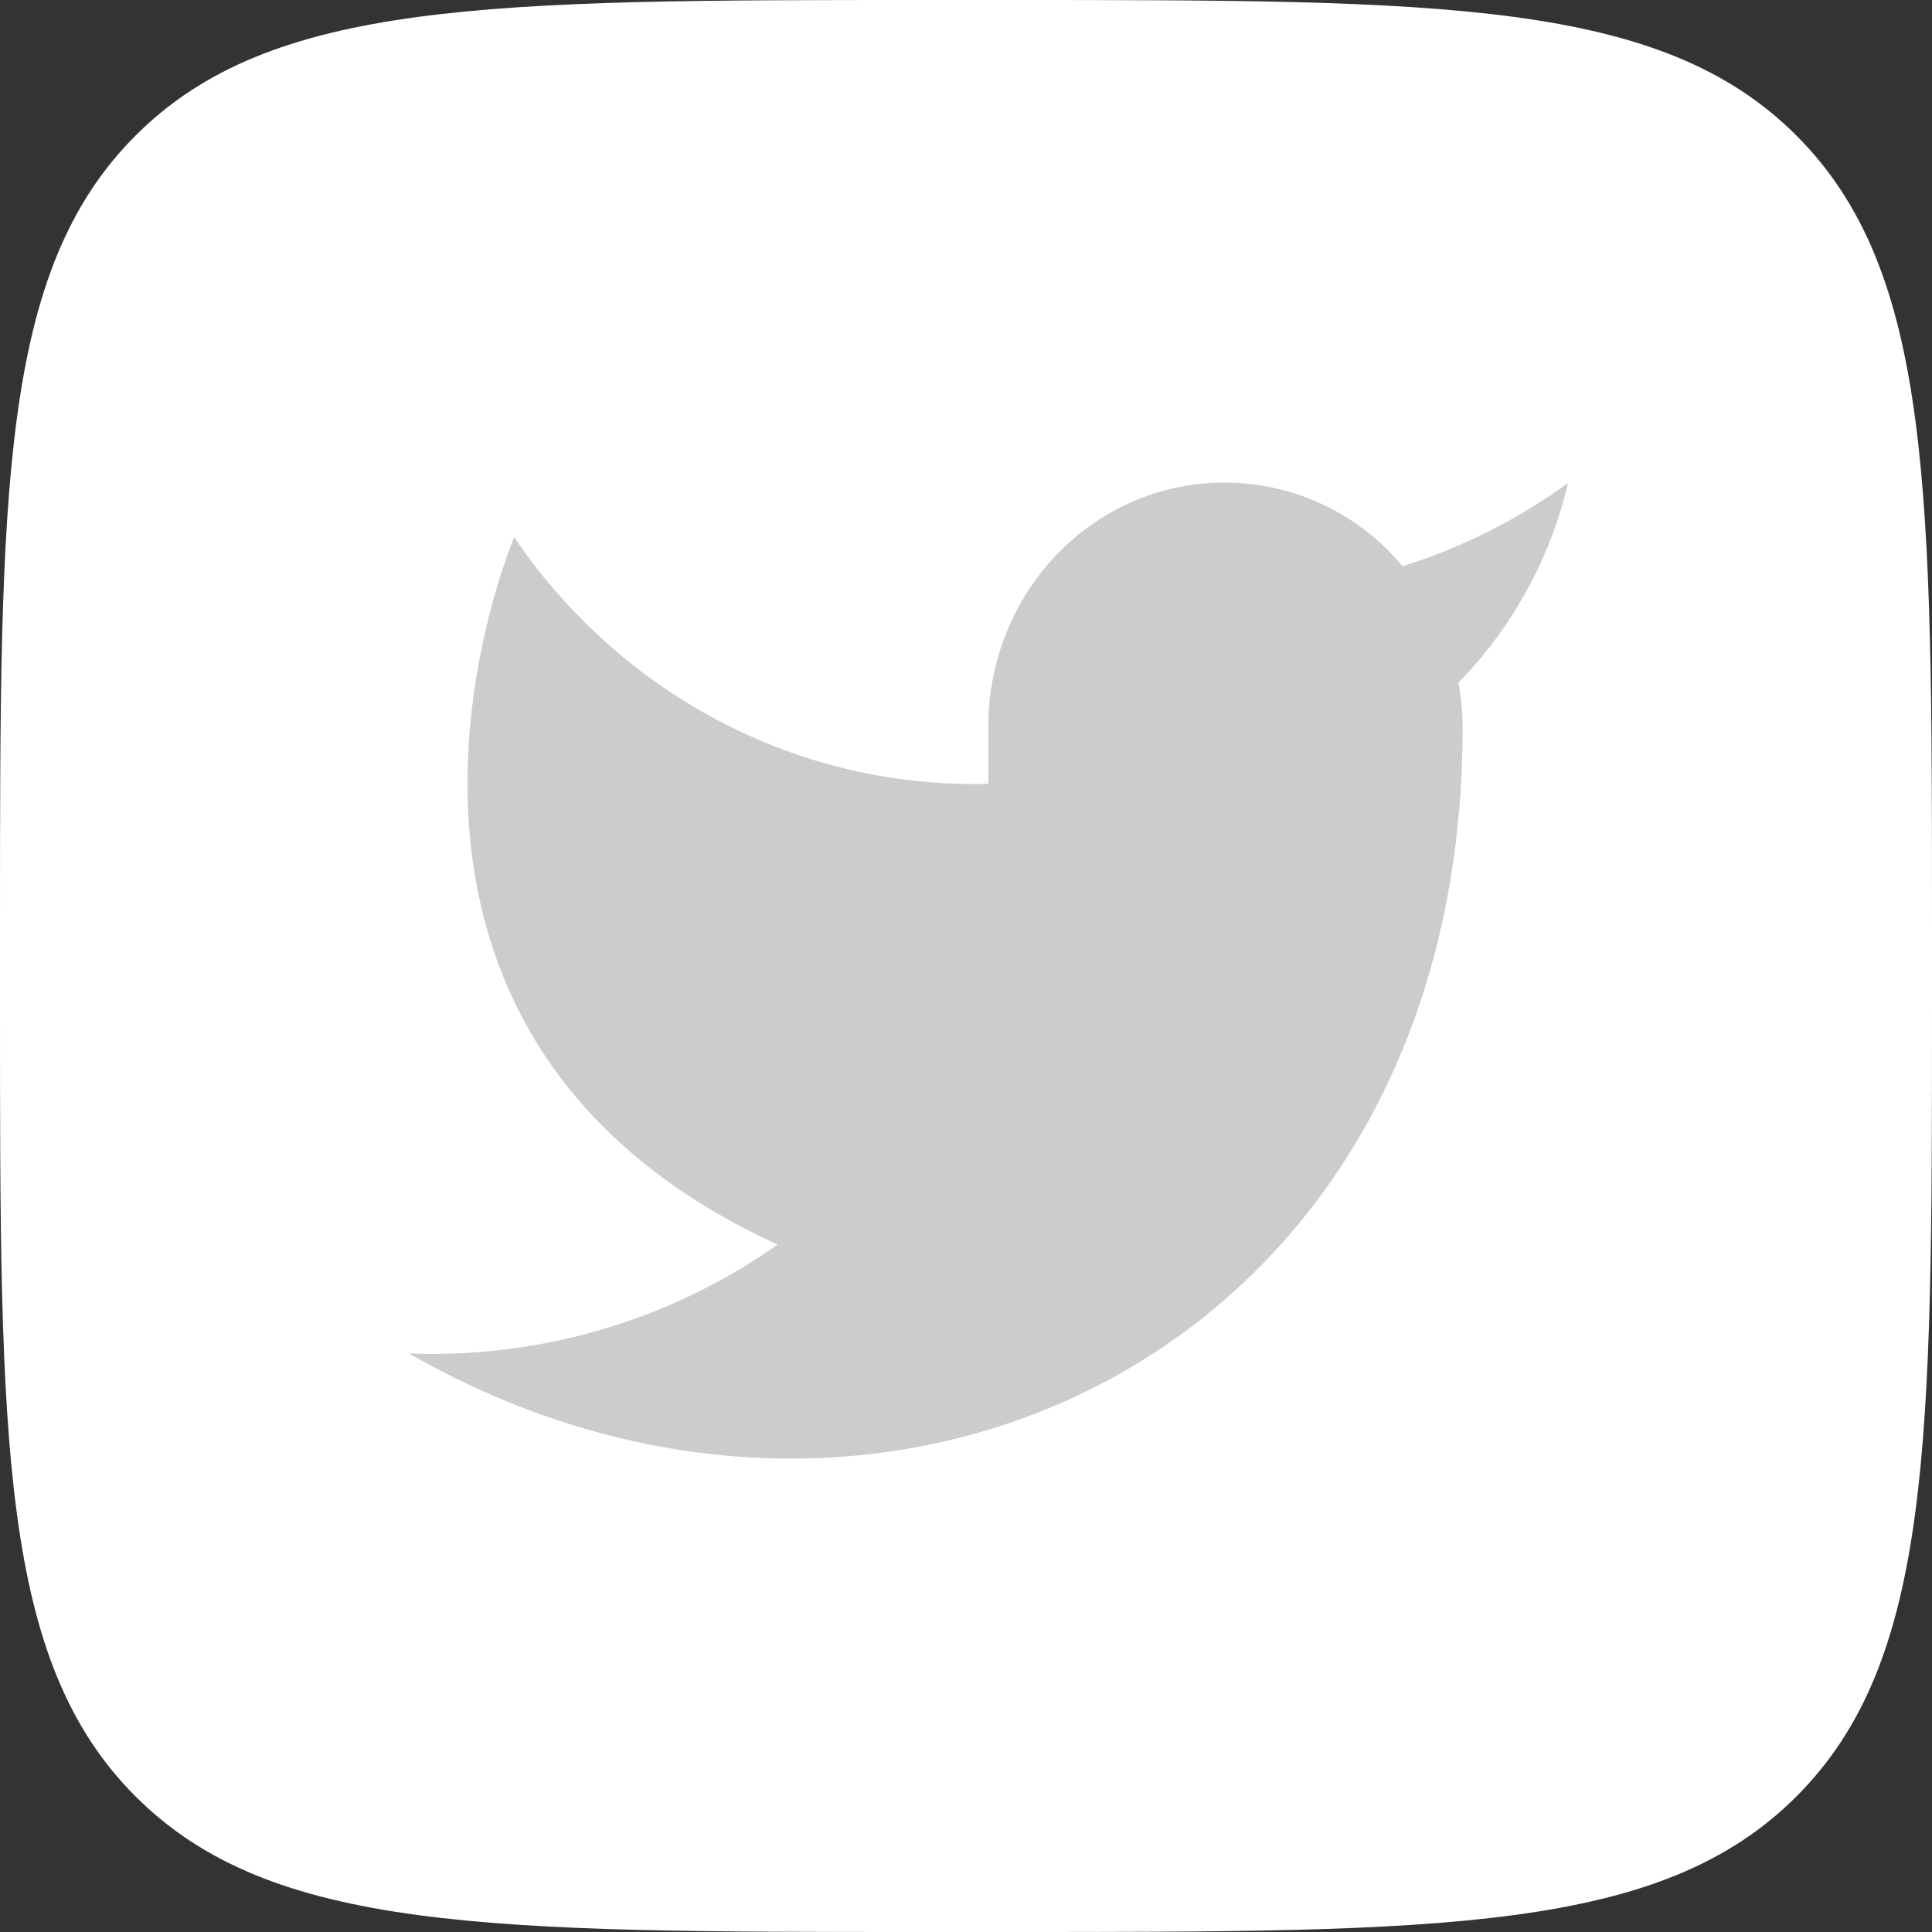 <svg width="24" height="24" fill="none" xmlns="http://www.w3.org/2000/svg">
    <rect width="100%" height="100%" fill="#333333" stroke="none"/>
    <g clip-path="url(#a)">
        <path d="M0 11.5c0-5.421 0-8.132 1.684-9.816C3.368 0 6.08 0 11.5 0h1c5.421 0 8.132 0 9.816 1.684C24 3.368 24 6.08 24 11.5v1c0 5.421 0 8.132-1.684 9.816C20.632 24 17.92 24 12.5 24h-1c-5.421 0-8.132 0-9.816-1.684C0 20.632 0 17.92 0 12.5v-1z" fill="#fff"/>
        <path fill-rule="evenodd" clip-rule="evenodd" d="M19.478 6a7.057 7.057 0 0 1-2.055 1.034 2.873 2.873 0 0 0-3.258-.842c-1.15.453-1.903 1.599-1.887 2.869v.676C9.942 9.8 7.73 8.65 6.388 6.675c0 0-2.619 6.083 3.272 8.786a7.444 7.444 0 0 1-4.582 1.351c5.891 3.38 13.091 0 13.091-7.771 0-.189-.018-.376-.052-.561A5.257 5.257 0 0 0 19.478 6z" fill="#CCC"/>
    </g>
    <defs>
        <clipPath id="a">
            <path fill="#fff" d="M0 0h24v24H0z"/>
        </clipPath>
    </defs>
</svg>
